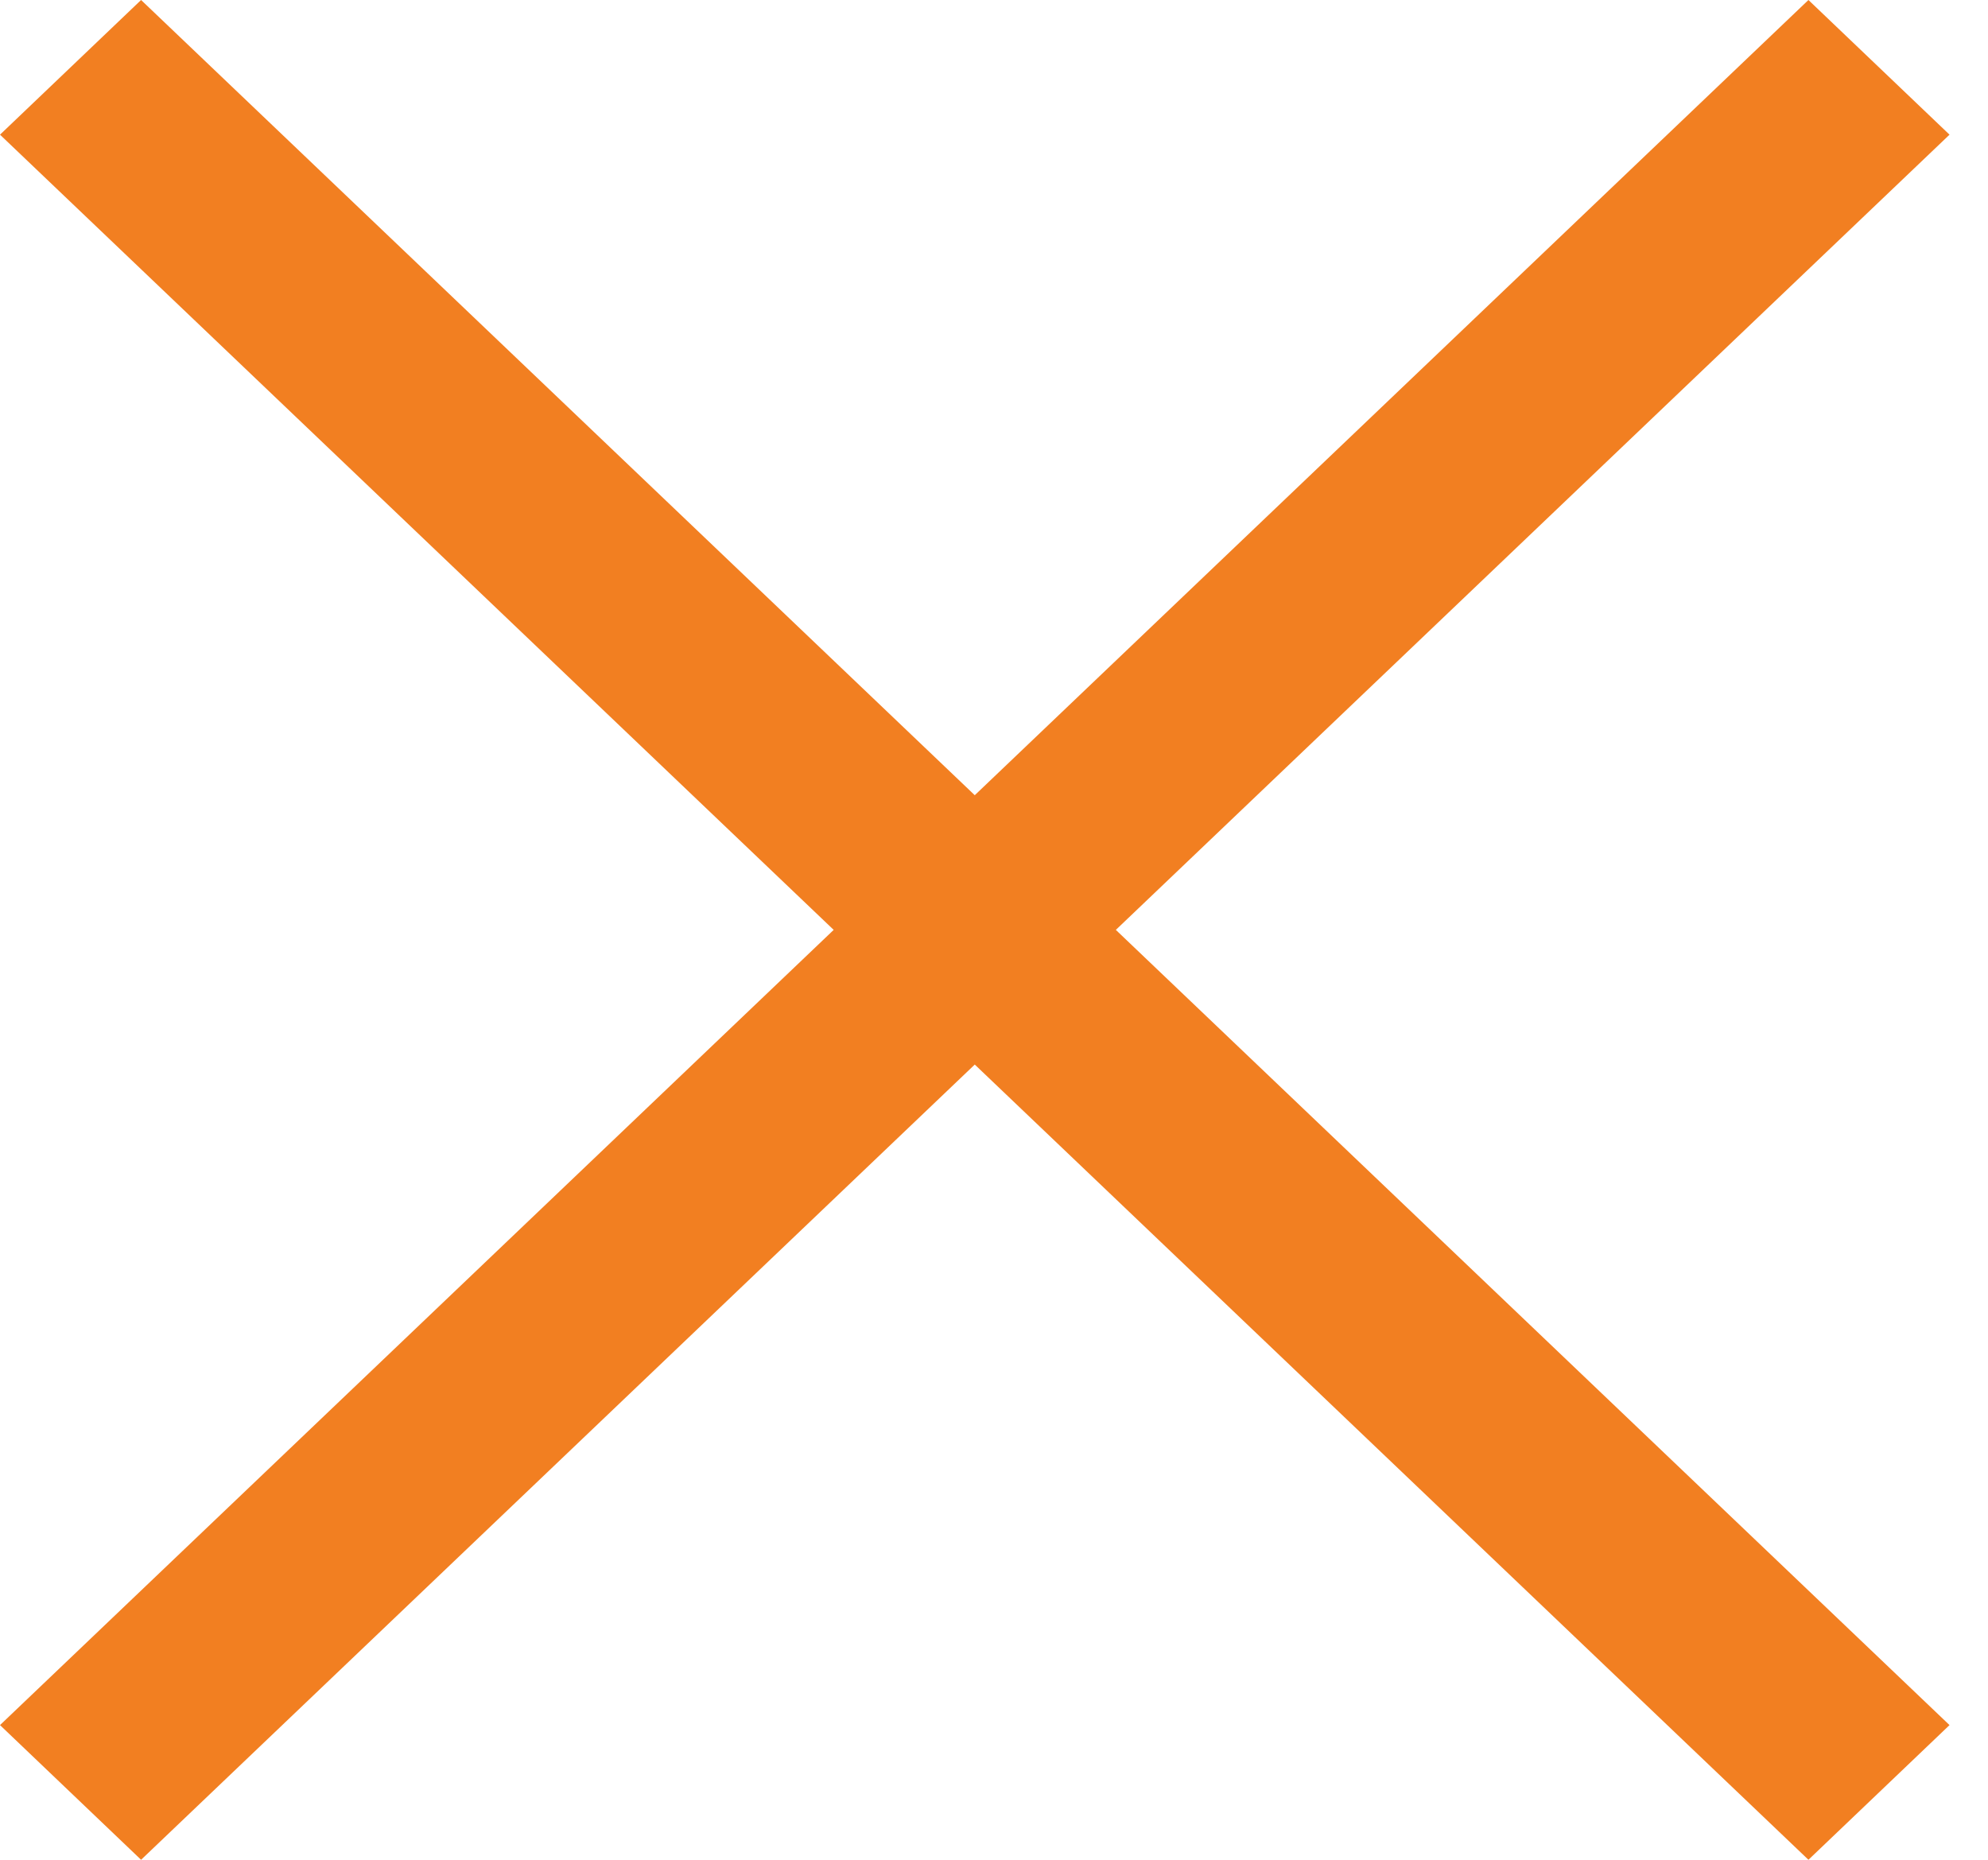 <?xml version="1.0" encoding="utf-8"?>
<!-- Generator: Adobe Illustrator 25.0.0, SVG Export Plug-In . SVG Version: 6.00 Build 0)  -->
<svg version="1.1" id="Layer_1" xmlns="http://www.w3.org/2000/svg" xmlns:xlink="http://www.w3.org/1999/xlink" x="0px" y="0px"
	 viewBox="0 0 31 29" style="enable-background:new 0 0 31 29;" xml:space="preserve">
<style type="text/css">
	.st0{fill-rule:evenodd;clip-rule:evenodd;fill:#F27F21;}
</style>
<path class="st0" d="M17.4,14.5l13,12.4L28.2,29l-13-12.4L2.2,29L0,26.9l13-12.4L0,2.1L2.2,0l13,12.4L28.2,0l2.2,2.1L17.4,14.5z"/>
</svg>
